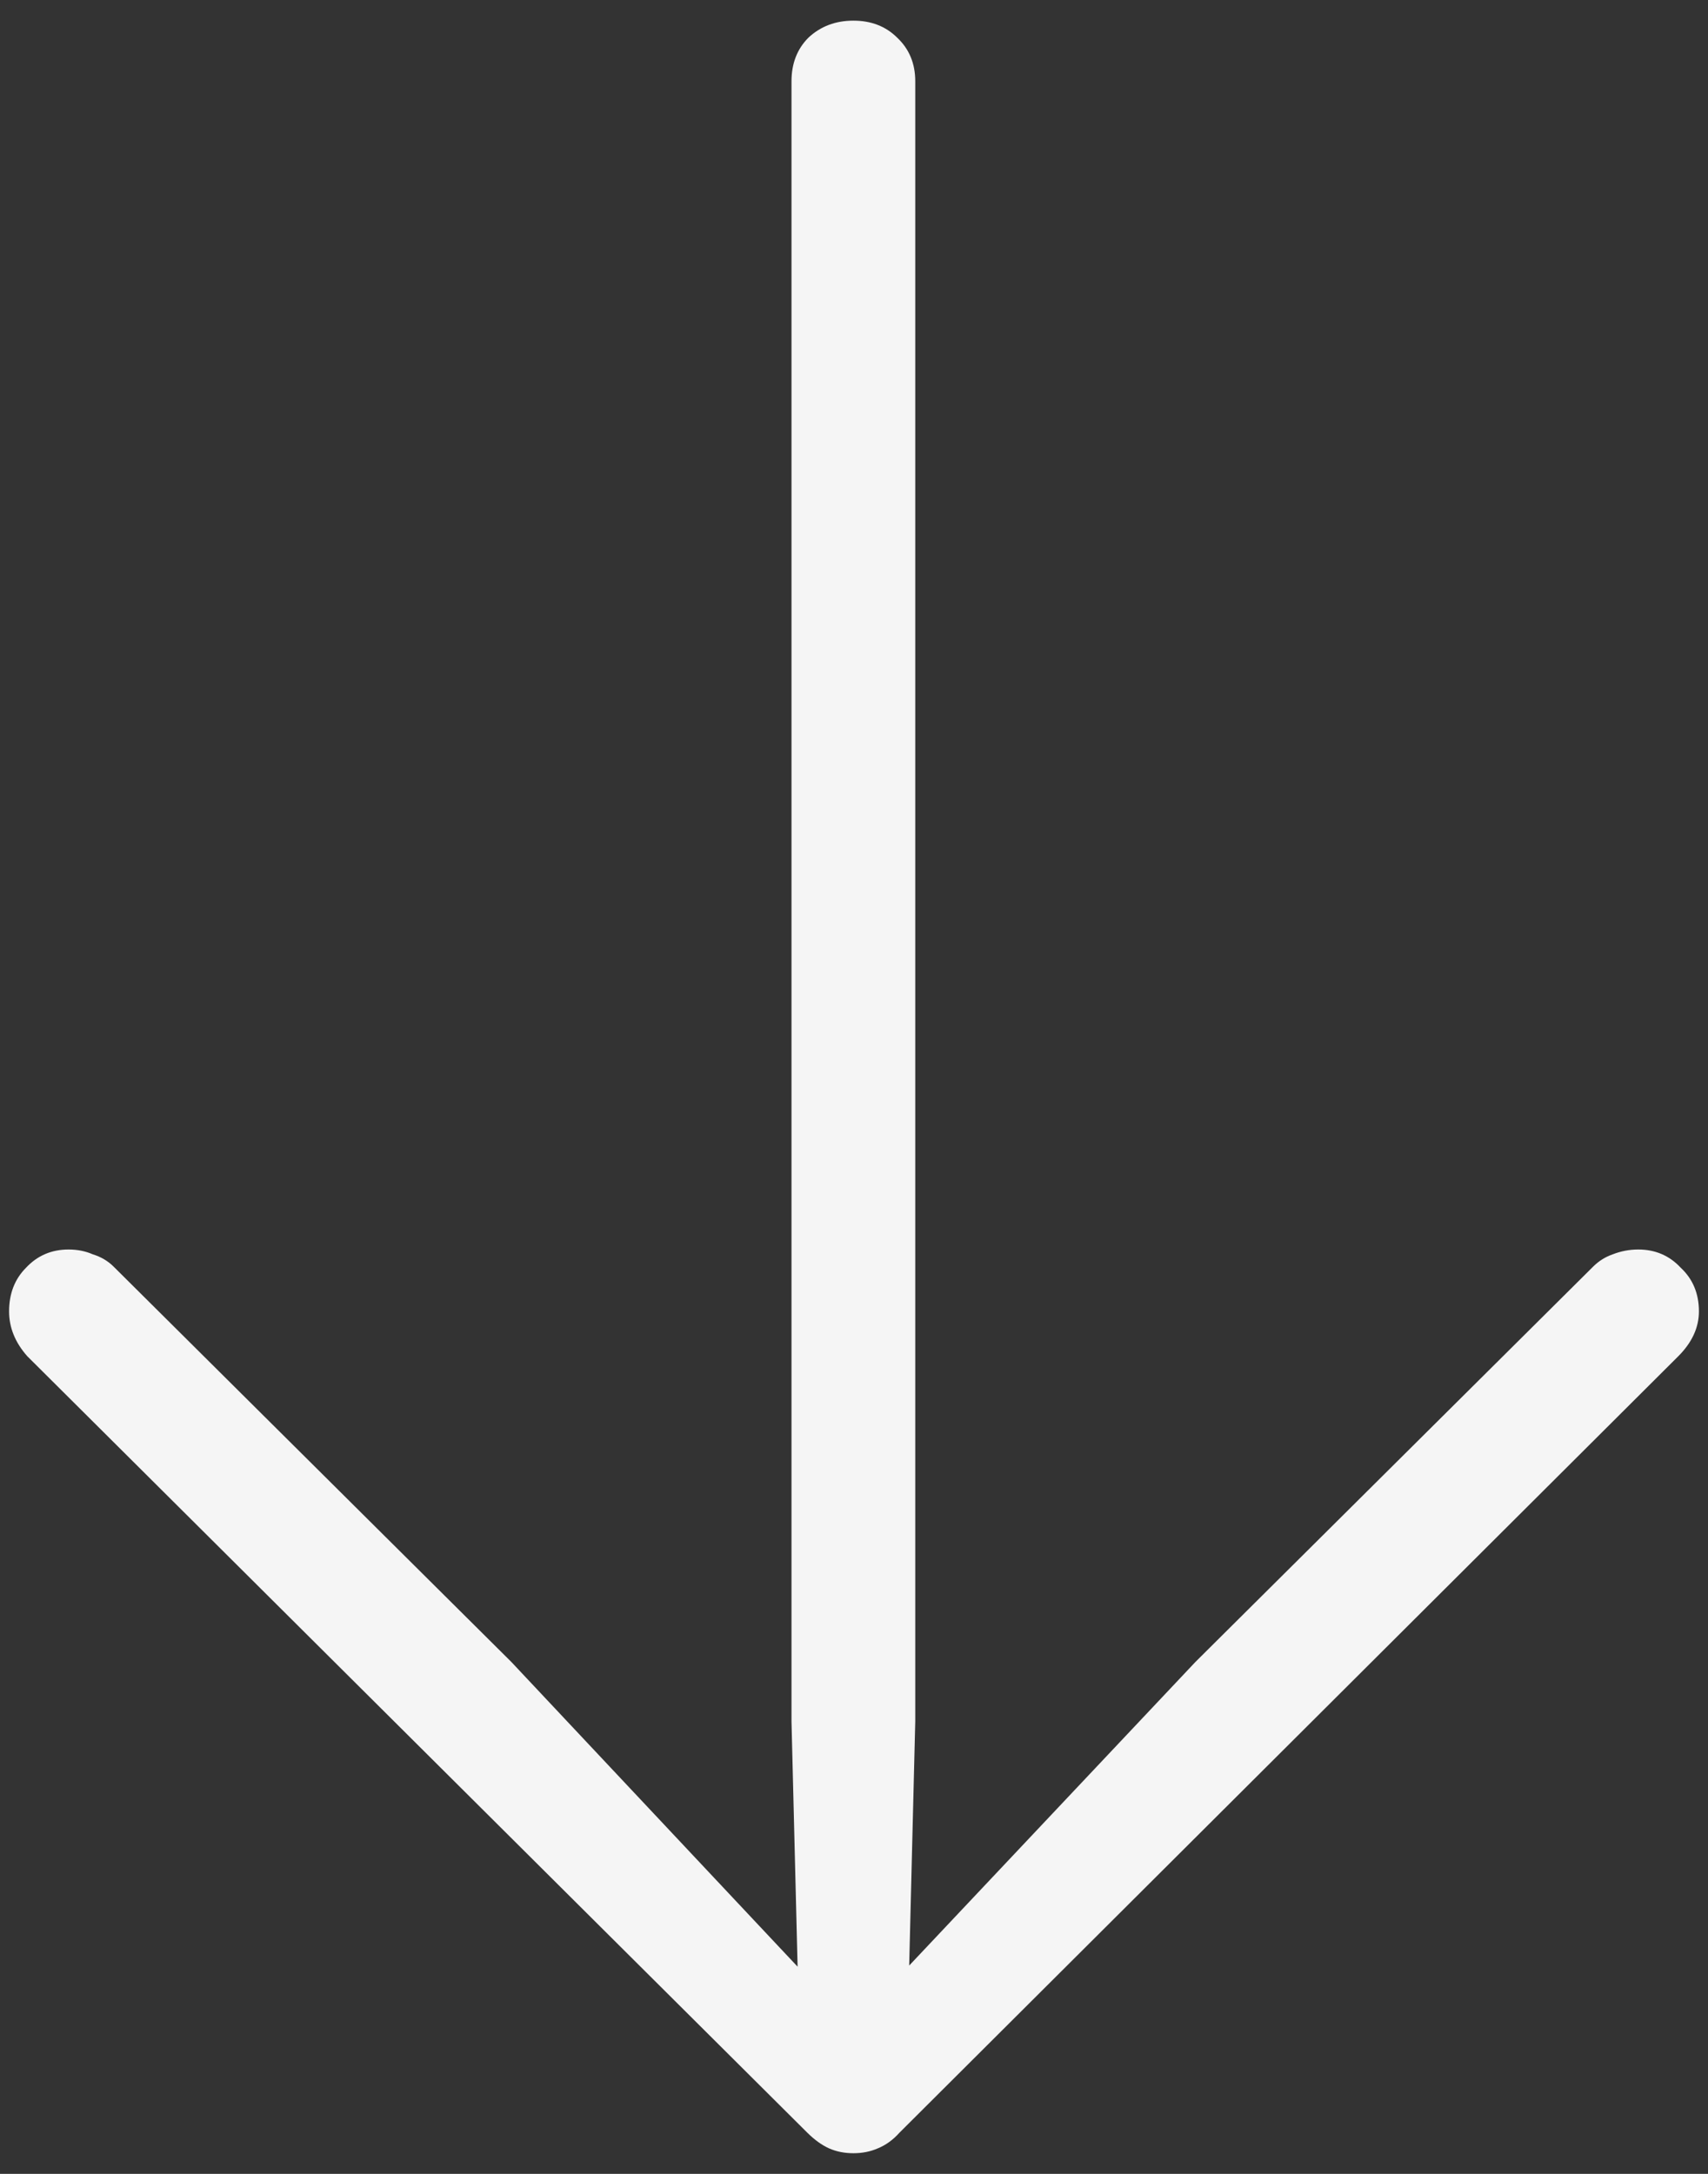 <svg width="22" height="28" viewBox="0 0 22 28" fill="none" xmlns="http://www.w3.org/2000/svg">
<rect x="0" y="0" width="22" height="28" fill="#333333" stroke="none"/>
<path d="M10.992 0.266C11.221 0.266 11.409 0.339 11.555 0.484C11.711 0.63 11.789 0.818 11.789 1.047V22.172L11.695 25.953L11.258 25.797L15.398 21.406L20.523 16.312C20.596 16.24 20.68 16.188 20.773 16.156C20.878 16.115 20.987 16.094 21.102 16.094C21.32 16.094 21.503 16.172 21.648 16.328C21.805 16.474 21.883 16.662 21.883 16.891C21.883 17.099 21.794 17.292 21.617 17.469L11.586 27.469C11.503 27.562 11.409 27.63 11.305 27.672C11.211 27.713 11.107 27.734 10.992 27.734C10.878 27.734 10.773 27.713 10.68 27.672C10.586 27.63 10.492 27.562 10.398 27.469L0.352 17.469C0.195 17.292 0.117 17.099 0.117 16.891C0.117 16.662 0.19 16.474 0.336 16.328C0.482 16.172 0.664 16.094 0.883 16.094C0.997 16.094 1.102 16.115 1.195 16.156C1.299 16.188 1.388 16.24 1.461 16.312L6.586 21.406L10.711 25.797L10.289 25.953L10.195 22.172V1.047C10.195 0.818 10.268 0.63 10.414 0.484C10.57 0.339 10.763 0.266 10.992 0.266Z" fill="white" fill-opacity="0.95"/>
</svg>
